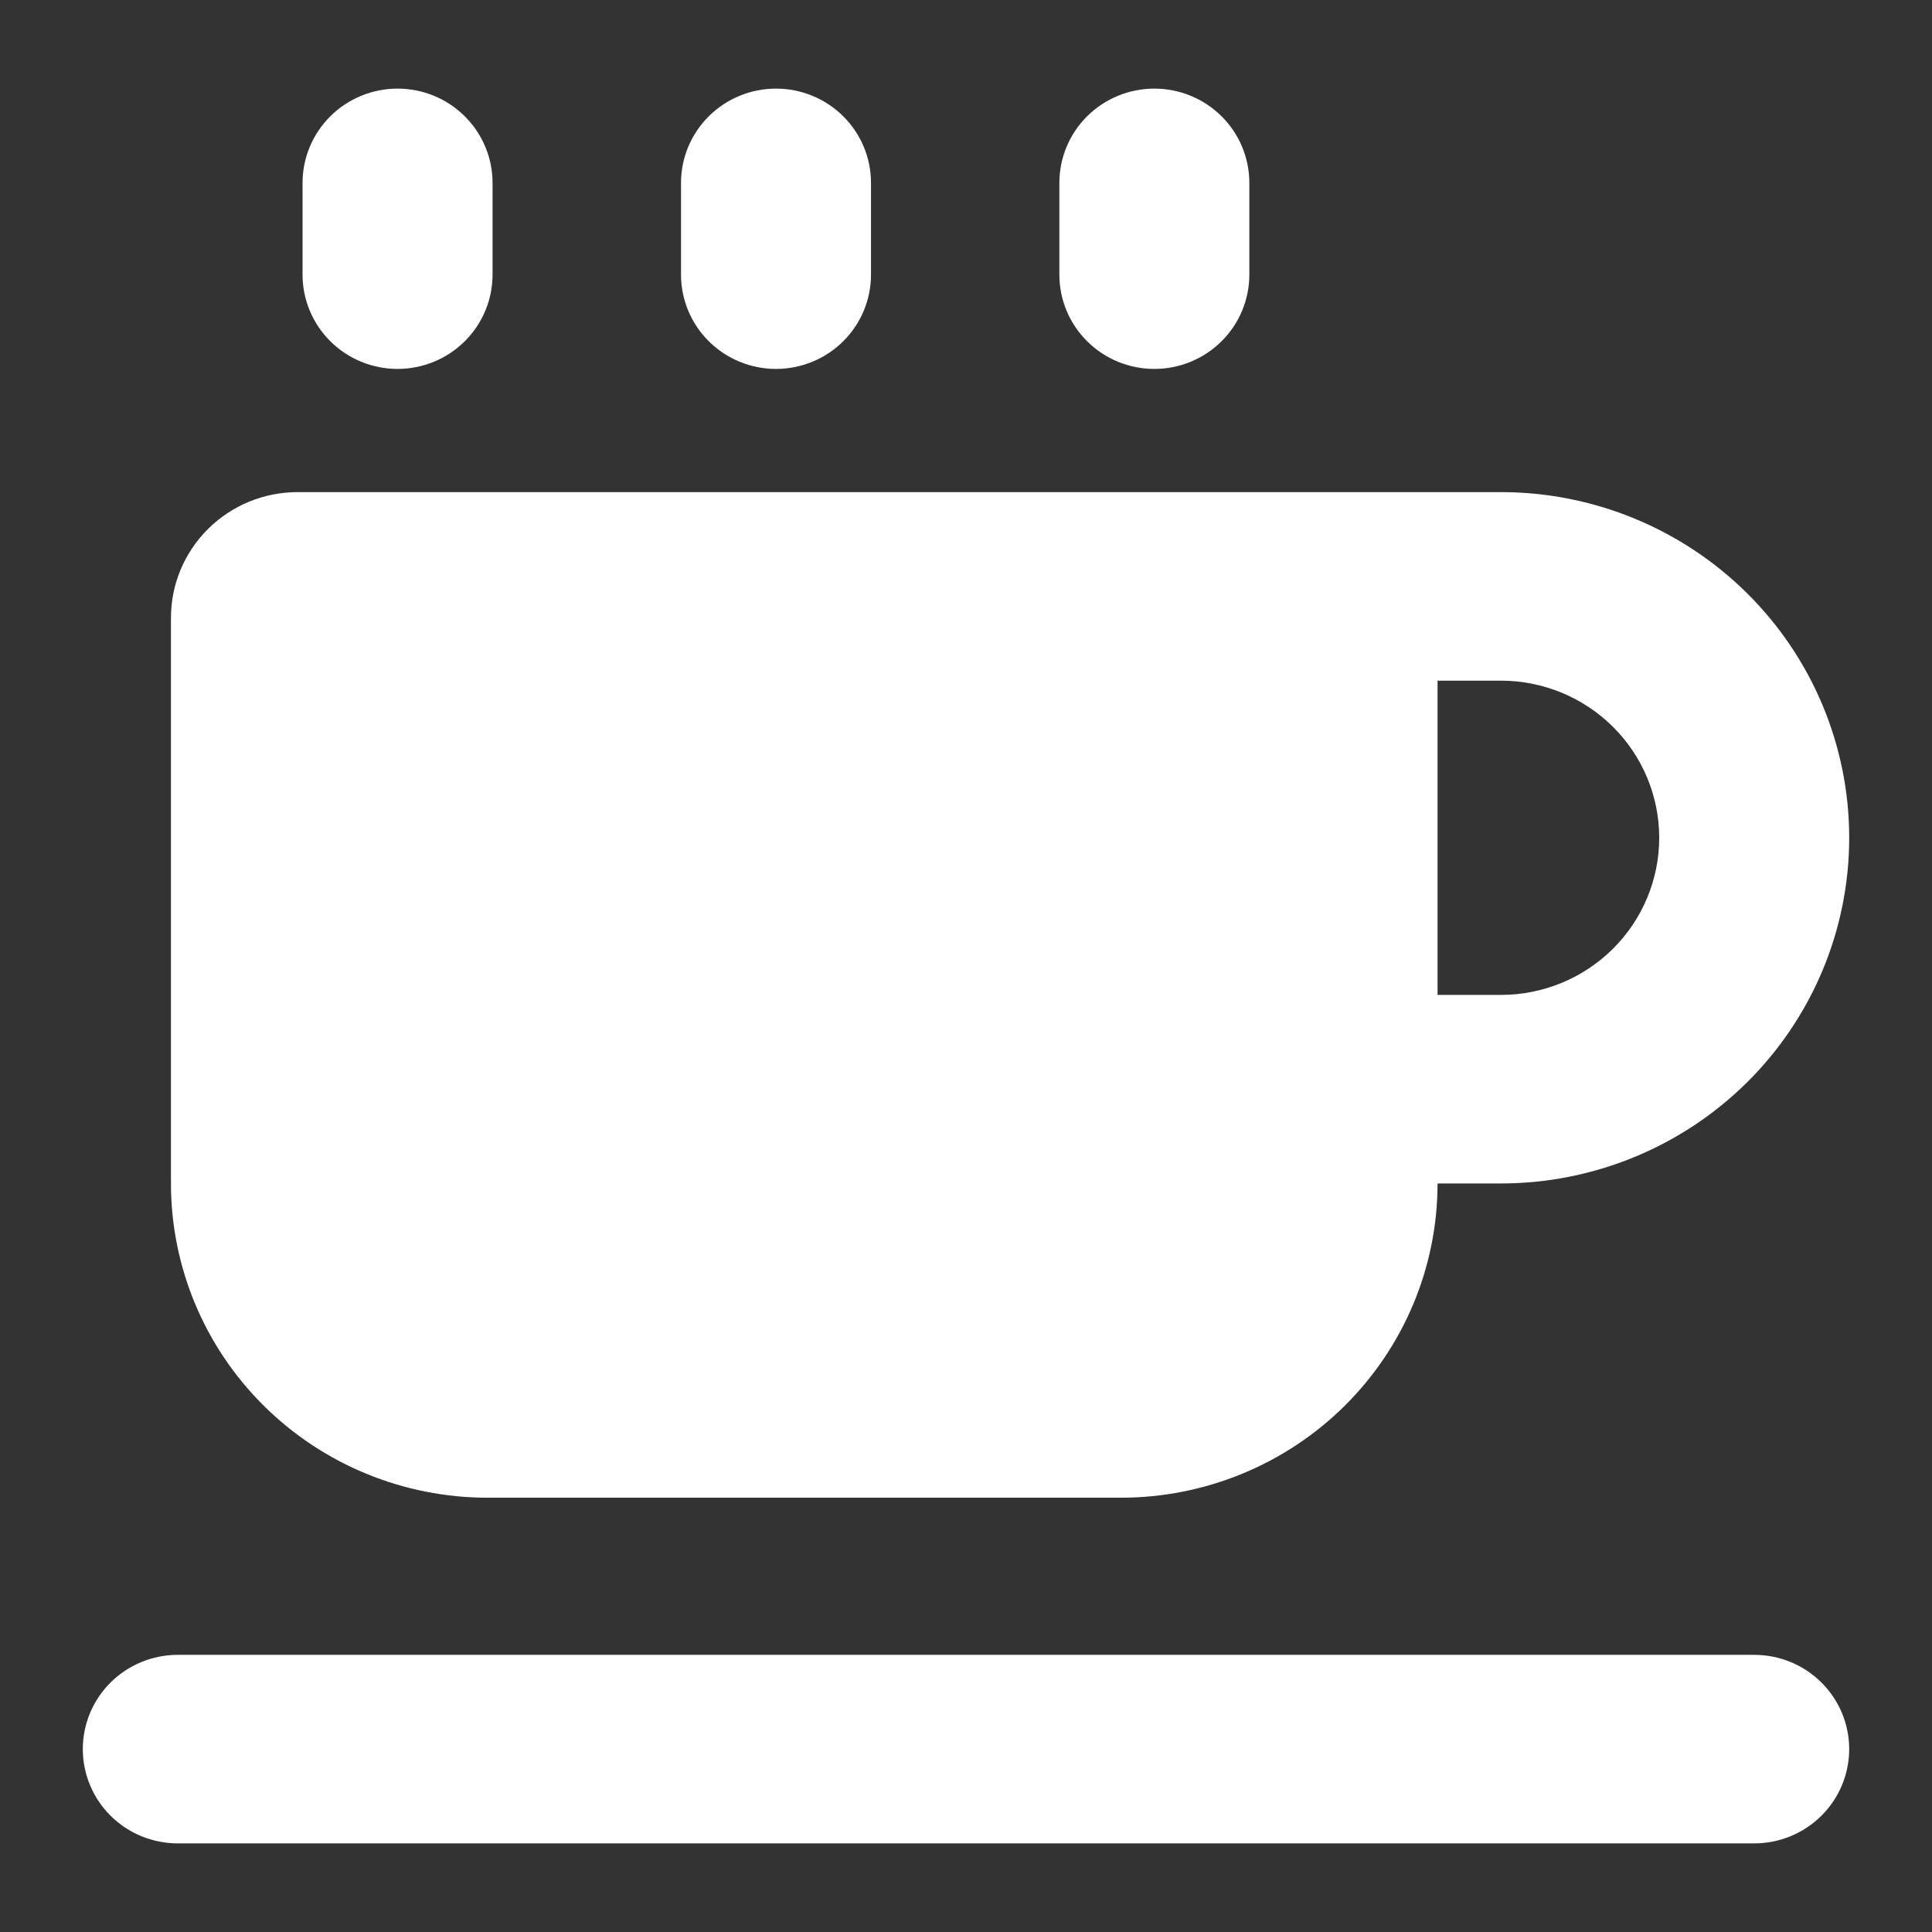 <?xml version="1.0" encoding="UTF-8"?> <svg xmlns="http://www.w3.org/2000/svg" width="175" height="175" viewBox="0 0 175 175" fill="none"><rect x="0" y="0" width="175" height="175" fill="#333333" stroke="none"/> <path fill-rule="evenodd" clip-rule="evenodd" d="M44.615 16.566C44.615 14.301 43.708 12.129 42.094 10.527C40.481 8.926 38.292 8.026 36.01 8.026C33.728 8.026 31.539 8.926 29.926 10.527C28.312 12.129 27.405 14.301 27.405 16.566V24.878C27.405 27.142 28.312 29.314 29.926 30.916C31.539 32.517 33.728 33.417 36.01 33.417C38.292 33.417 40.481 32.517 42.094 30.916C43.708 29.314 44.615 27.142 44.615 24.878V16.566ZM130.213 90.119V61.654H135.95C139.753 61.654 143.401 63.154 146.09 65.823C148.78 68.492 150.291 72.112 150.291 75.886C150.291 79.661 148.78 83.281 146.09 85.95C143.401 88.619 139.753 90.119 135.95 90.119H130.213ZM130.213 107.198H135.95C144.317 107.198 152.342 103.899 158.259 98.027C164.176 92.155 167.5 84.191 167.5 75.886C167.5 67.582 164.176 59.618 158.259 53.746C152.342 47.874 144.317 44.575 135.95 44.575H26.958C23.915 44.575 20.997 45.775 18.845 47.91C16.694 50.045 15.485 52.941 15.485 55.961V107.198C15.485 114.747 18.507 121.987 23.886 127.325C29.265 132.663 36.56 135.662 44.167 135.662H101.531C109.138 135.662 116.434 132.663 121.813 127.325C127.191 121.987 130.213 114.747 130.213 107.198ZM16.105 149.895C13.822 149.895 11.634 150.794 10.02 152.396C8.407 153.997 7.5 156.169 7.5 158.434C7.5 160.699 8.407 162.871 10.02 164.473C11.634 166.074 13.822 166.974 16.105 166.974H158.895C161.177 166.974 163.366 166.074 164.98 164.473C166.593 162.871 167.5 160.699 167.5 158.434C167.5 156.169 166.593 153.997 164.98 152.396C163.366 150.794 161.177 149.895 158.895 149.895H16.105ZM104.56 8.026C106.842 8.026 109.031 8.926 110.644 10.527C112.258 12.129 113.165 14.301 113.165 16.566V24.878C113.165 27.142 112.258 29.314 110.644 30.916C109.031 32.517 106.842 33.417 104.56 33.417C102.278 33.417 100.089 32.517 98.476 30.916C96.862 29.314 95.956 27.142 95.956 24.878V16.566C95.956 14.301 96.862 12.129 98.476 10.527C100.089 8.926 102.278 8.026 104.56 8.026ZM78.895 16.566C78.895 14.301 77.989 12.129 76.375 10.527C74.761 8.926 72.573 8.026 70.291 8.026C68.009 8.026 65.82 8.926 64.206 10.527C62.593 12.129 61.686 14.301 61.686 16.566V24.878C61.686 25.999 61.909 27.109 62.341 28.145C62.774 29.181 63.407 30.123 64.206 30.916C65.005 31.709 65.954 32.338 66.998 32.767C68.042 33.196 69.161 33.417 70.291 33.417C71.421 33.417 72.54 33.196 73.584 32.767C74.628 32.338 75.576 31.709 76.375 30.916C77.174 30.123 77.808 29.181 78.24 28.145C78.673 27.109 78.895 25.999 78.895 24.878V16.566Z" fill="white"></path> </svg> 